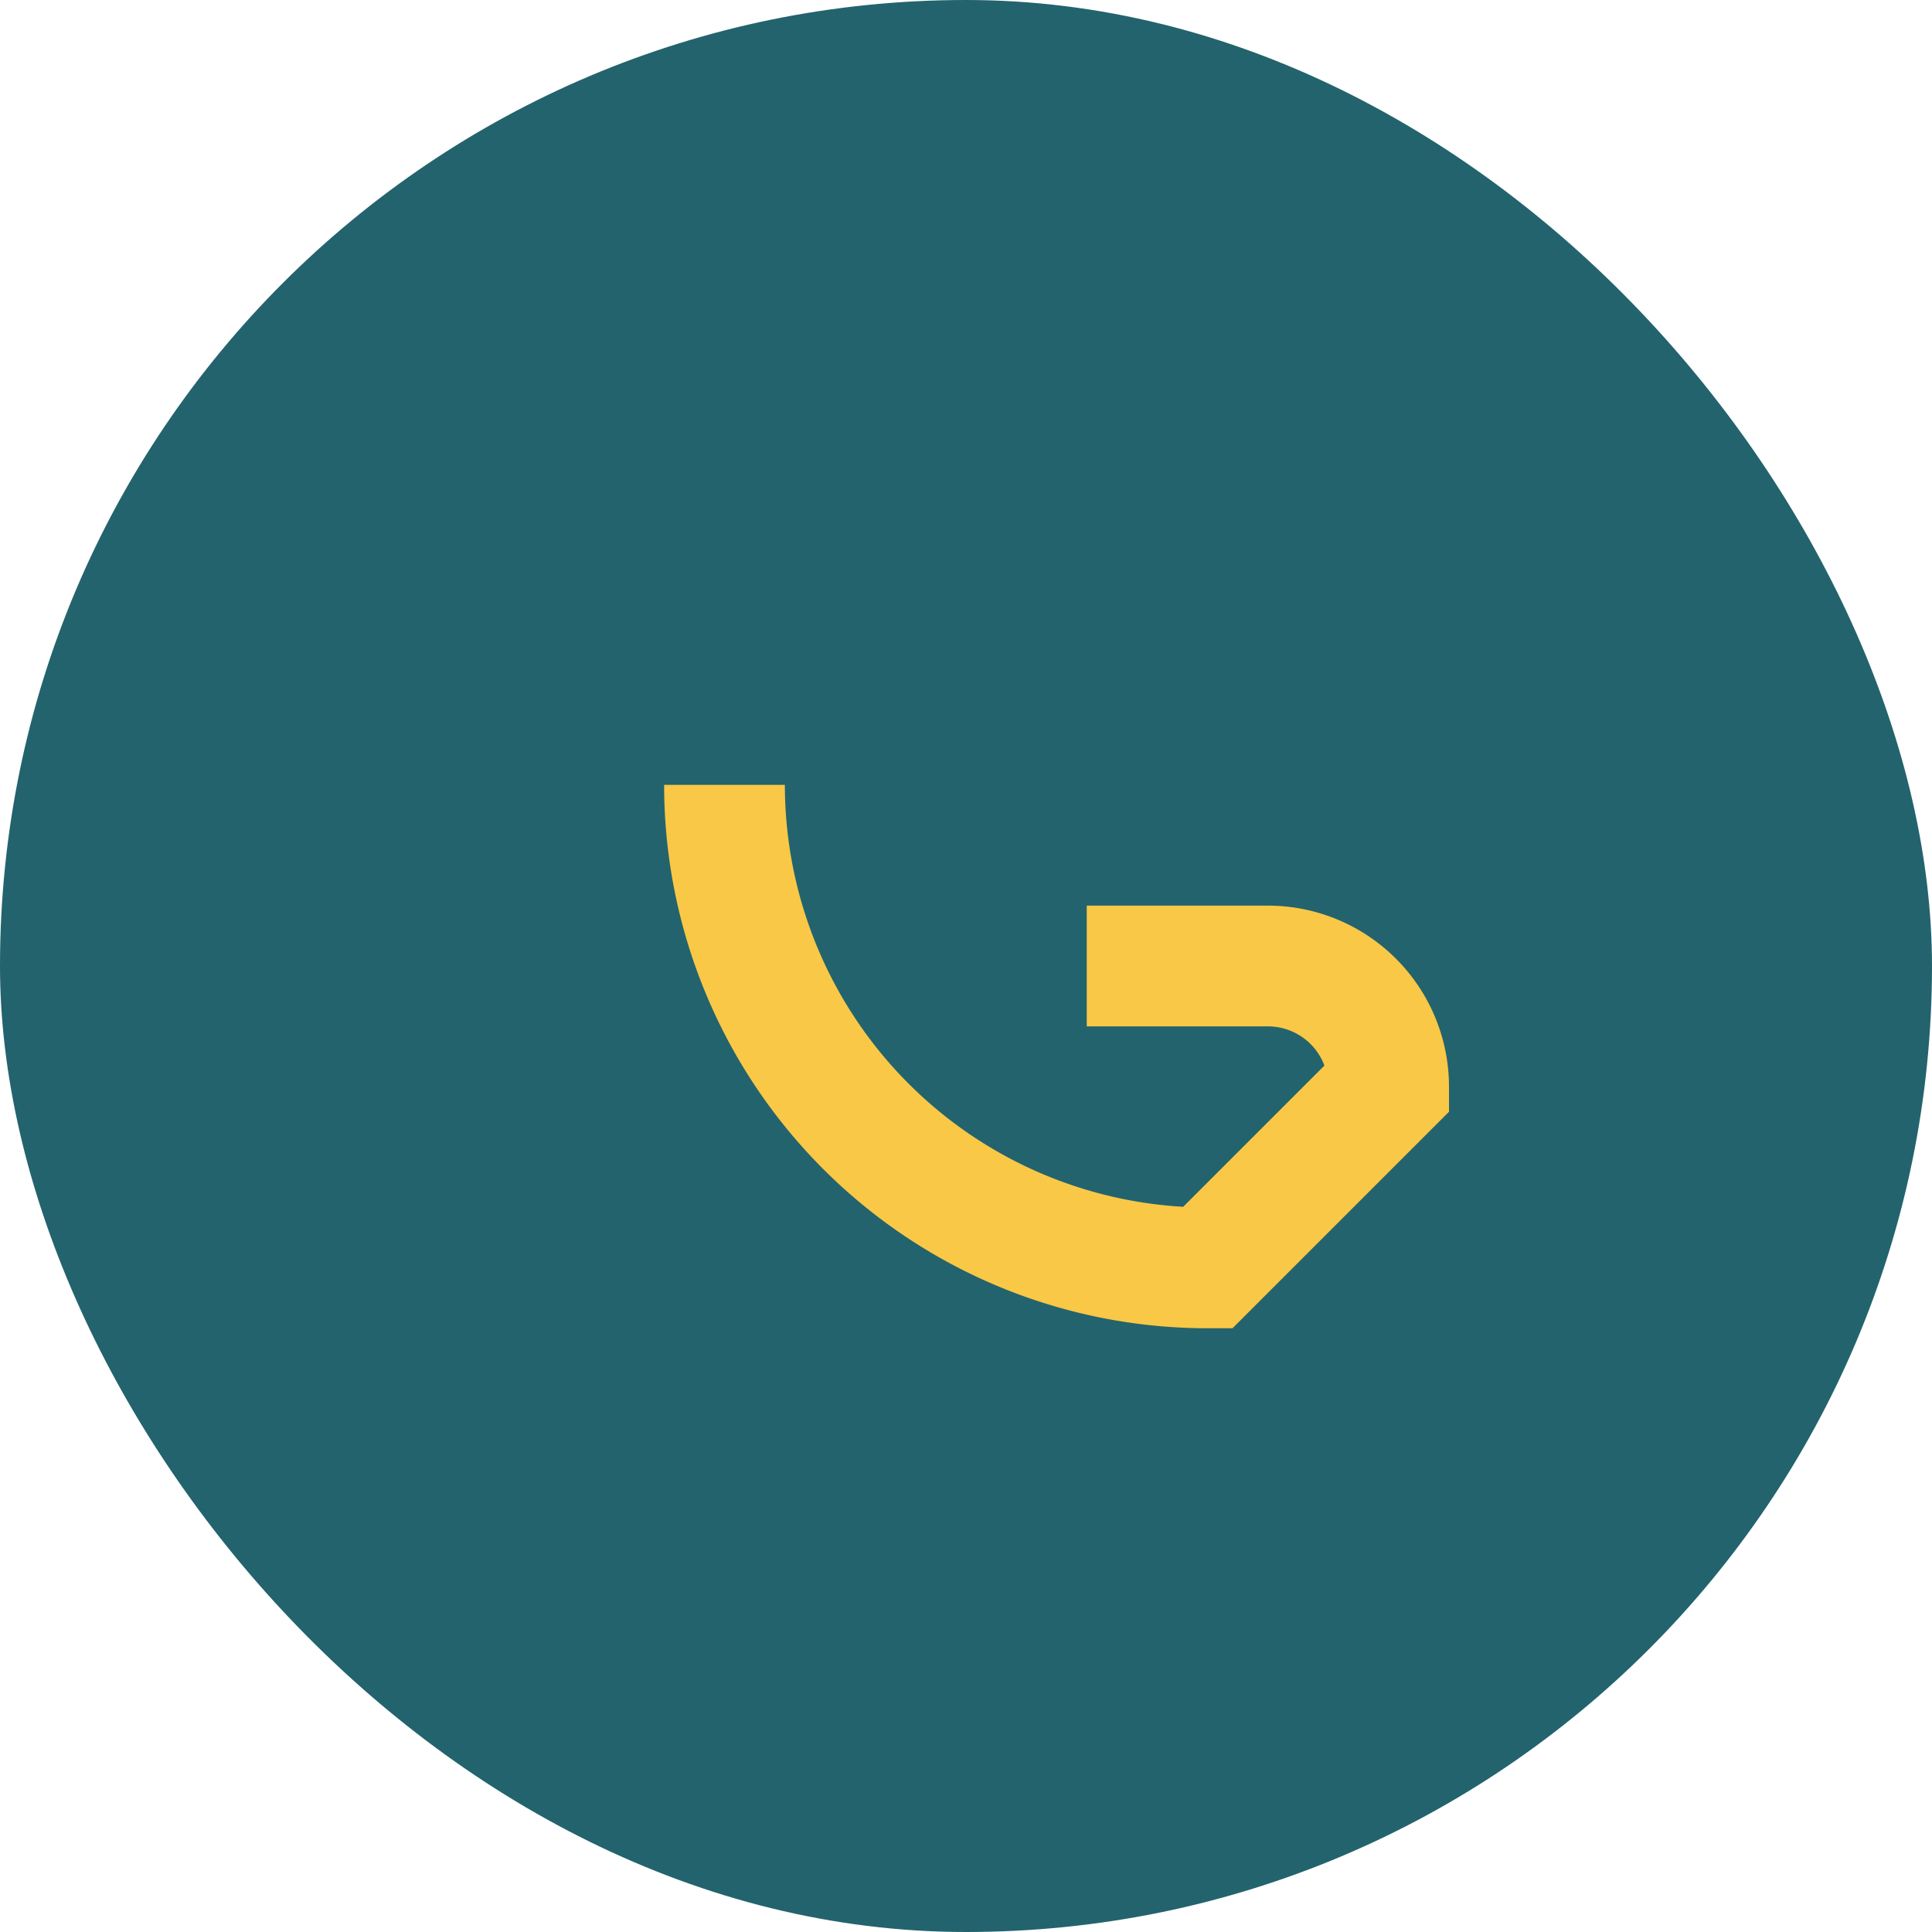 <?xml version="1.0" encoding="UTF-8"?>
<svg xmlns="http://www.w3.org/2000/svg" width="32" height="32" viewBox="0 0 32 32"><rect width="32" height="32" rx="16" fill="#23636D"/><path d="M12 13a8 8 0 0 0 8 8l3-3a2 2 0 0 0-2-2h-3" stroke="#F9C846" stroke-width="2" fill="none"/></svg>